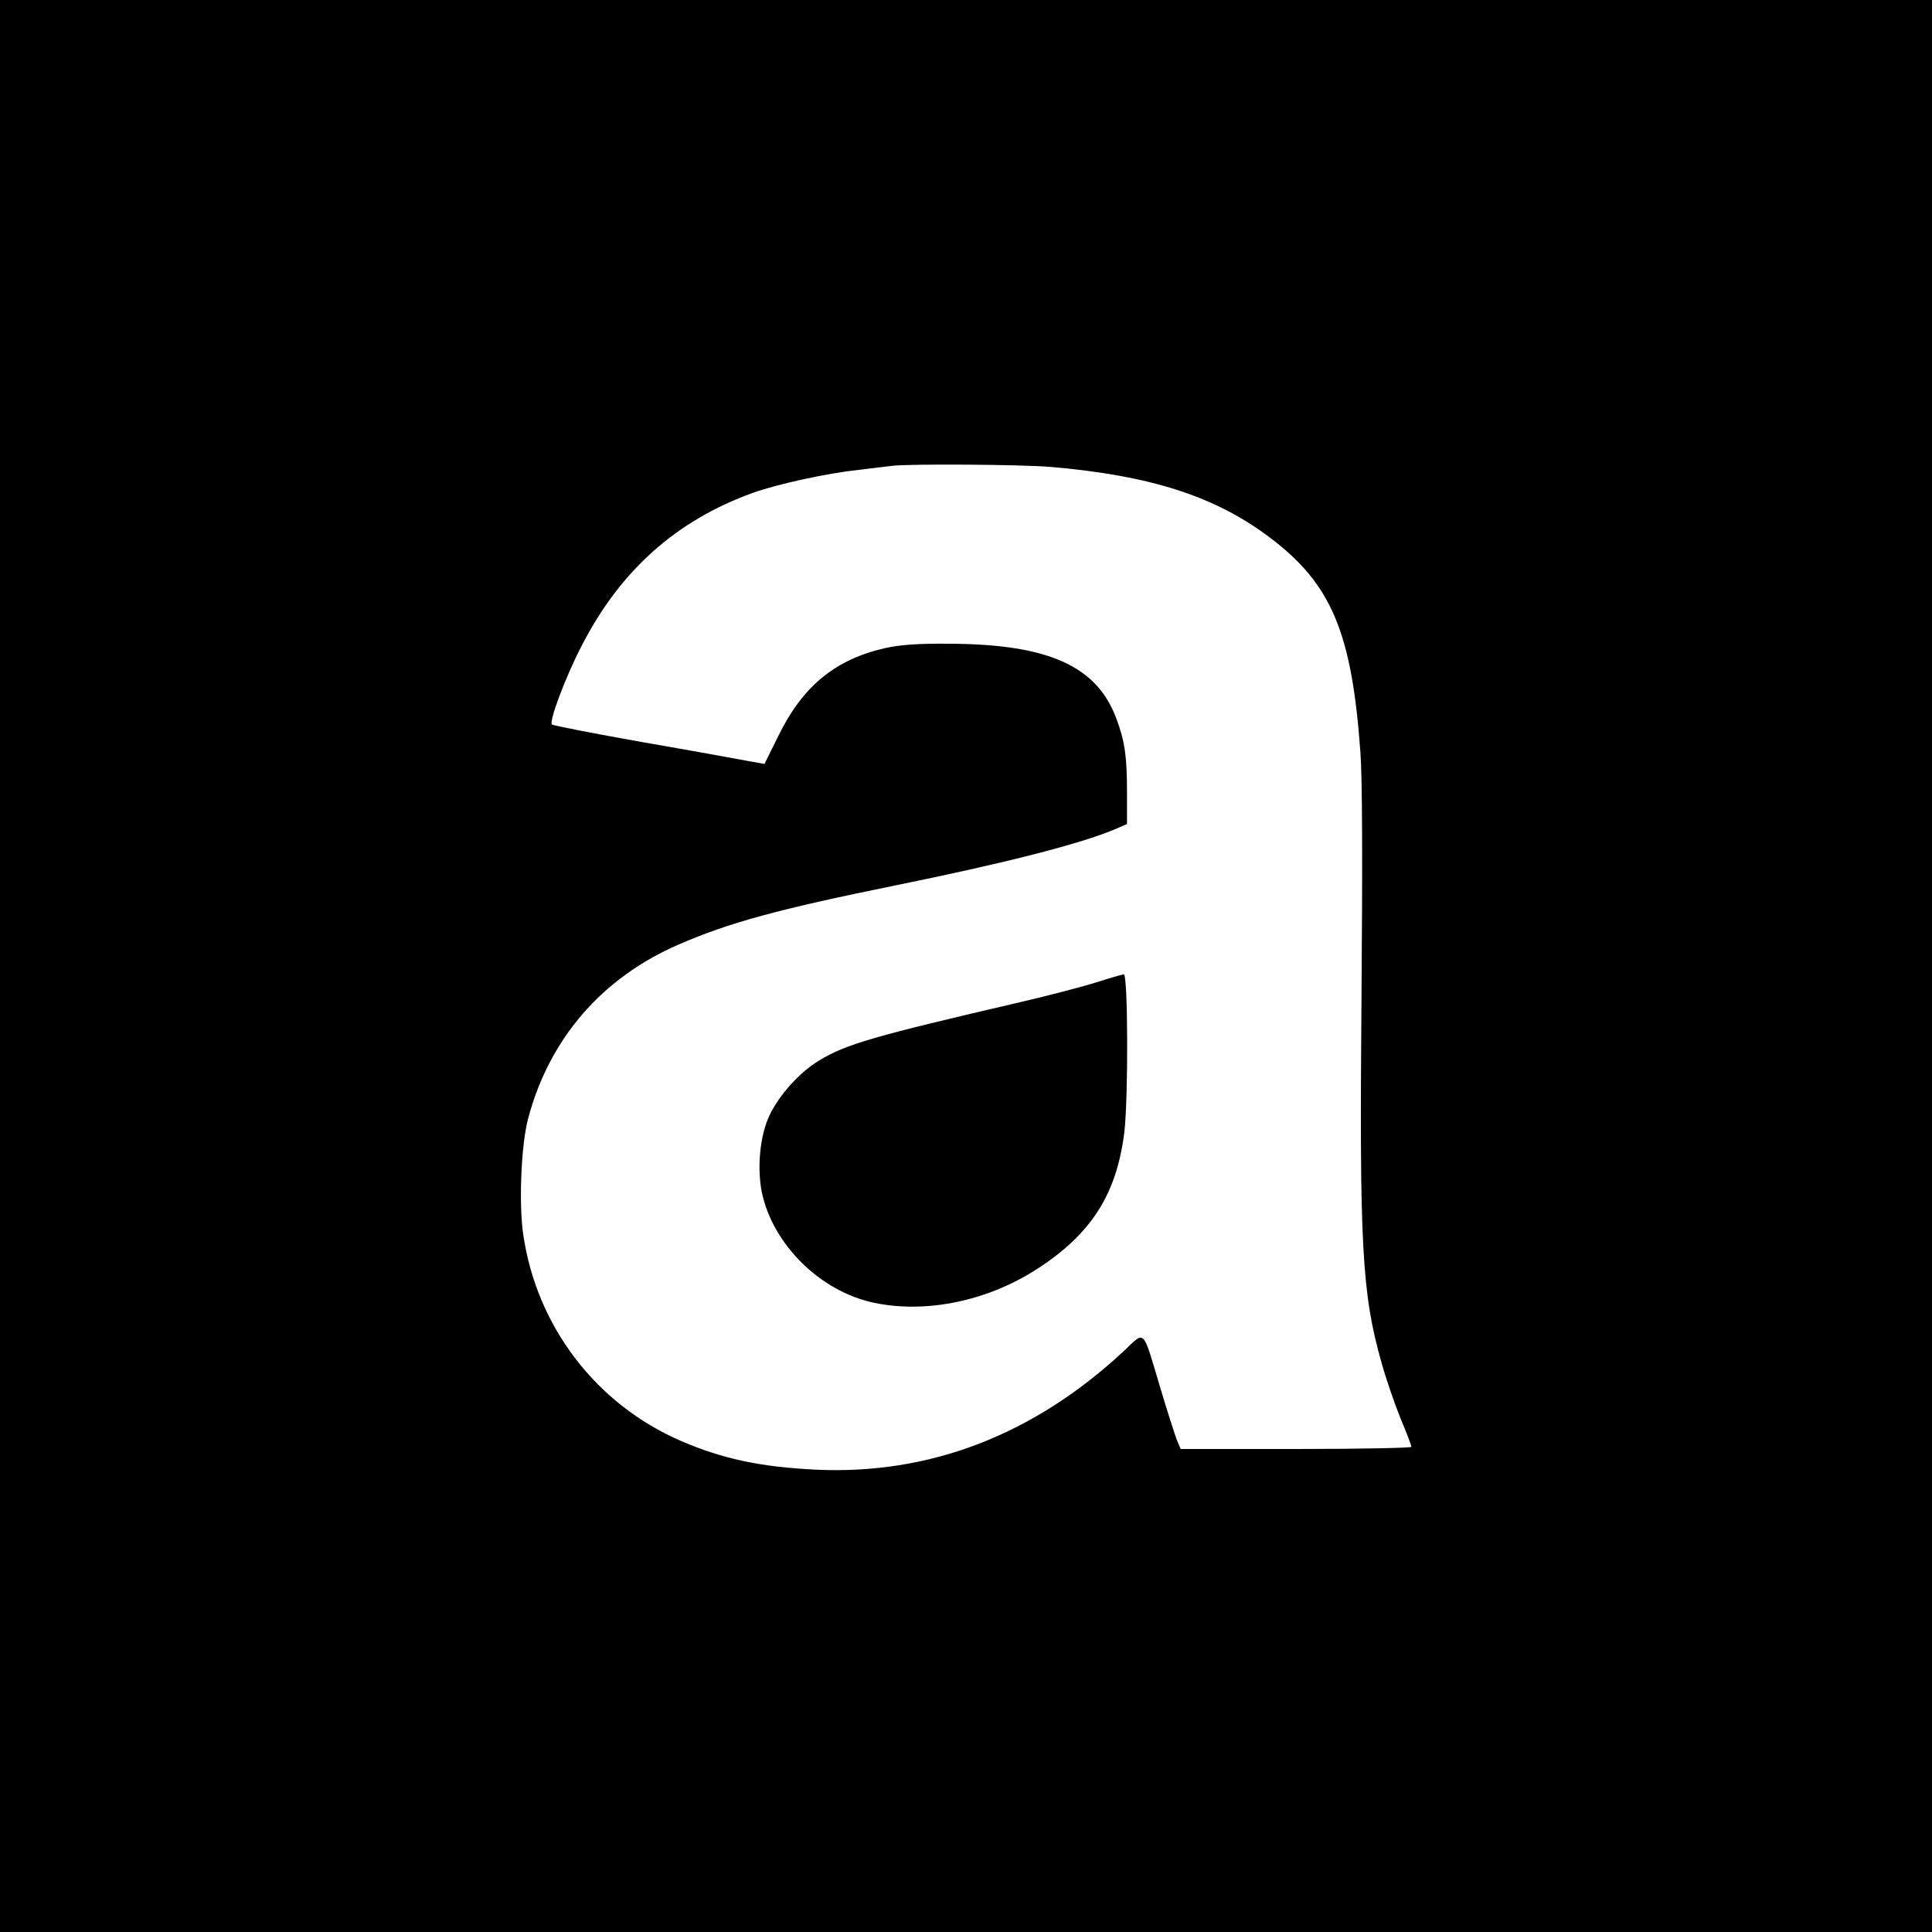 <?xml version="1.0" standalone="no"?>
<!DOCTYPE svg PUBLIC "-//W3C//DTD SVG 20010904//EN"
 "http://www.w3.org/TR/2001/REC-SVG-20010904/DTD/svg10.dtd">
<svg version="1.0" xmlns="http://www.w3.org/2000/svg"
 width="720pt" height="720pt" viewBox="0 0 720 720"
 preserveAspectRatio="xMidYMid meet">
<g transform="translate(0,720) scale(0.1,-0.1)"
fill="#000000" stroke="none">
<path d="M0 3600 l0 -3600 3600 0 3600 0 0 3600 0 3600 -3600 0 -3600 0 0
-3600z m3915 1860 c372 -32 613 -109 817 -263 230 -173 306 -354 338 -802 7
-100 8 -402 4 -900 -8 -939 1 -1114 75 -1375 16 -58 48 -150 70 -205 23 -54
41 -103 41 -107 0 -4 -193 -8 -430 -8 l-430 0 -14 33 c-7 18 -35 105 -61 192
-69 230 -55 217 -139 138 -335 -311 -722 -460 -1146 -440 -205 10 -346 40
-500 106 -318 137 -540 427 -590 770 -17 115 -8 333 18 432 79 298 275 525
561 649 189 82 369 131 806 220 414 84 694 156 821 210 l44 19 0 119 c0 133
-8 190 -40 275 -73 196 -255 277 -625 278 -115 1 -181 -4 -235 -16 -187 -42
-309 -142 -400 -329 l-51 -103 -67 12 c-37 7 -213 39 -392 70 -179 32 -329 61
-333 65 -12 10 49 174 109 290 144 283 354 470 639 573 92 33 275 73 395 86
52 6 109 13 125 15 70 8 480 5 590 -4z"/>
<path d="M4086 3539 c-48 -15 -177 -49 -285 -74 -542 -126 -648 -156 -748
-217 -73 -44 -149 -128 -186 -206 -35 -75 -46 -193 -28 -285 41 -195 218 -370
418 -412 193 -41 421 6 605 124 204 131 299 279 328 511 15 126 14 590 -2 589
-7 -1 -53 -14 -102 -30z"/>
</g>
</svg>
